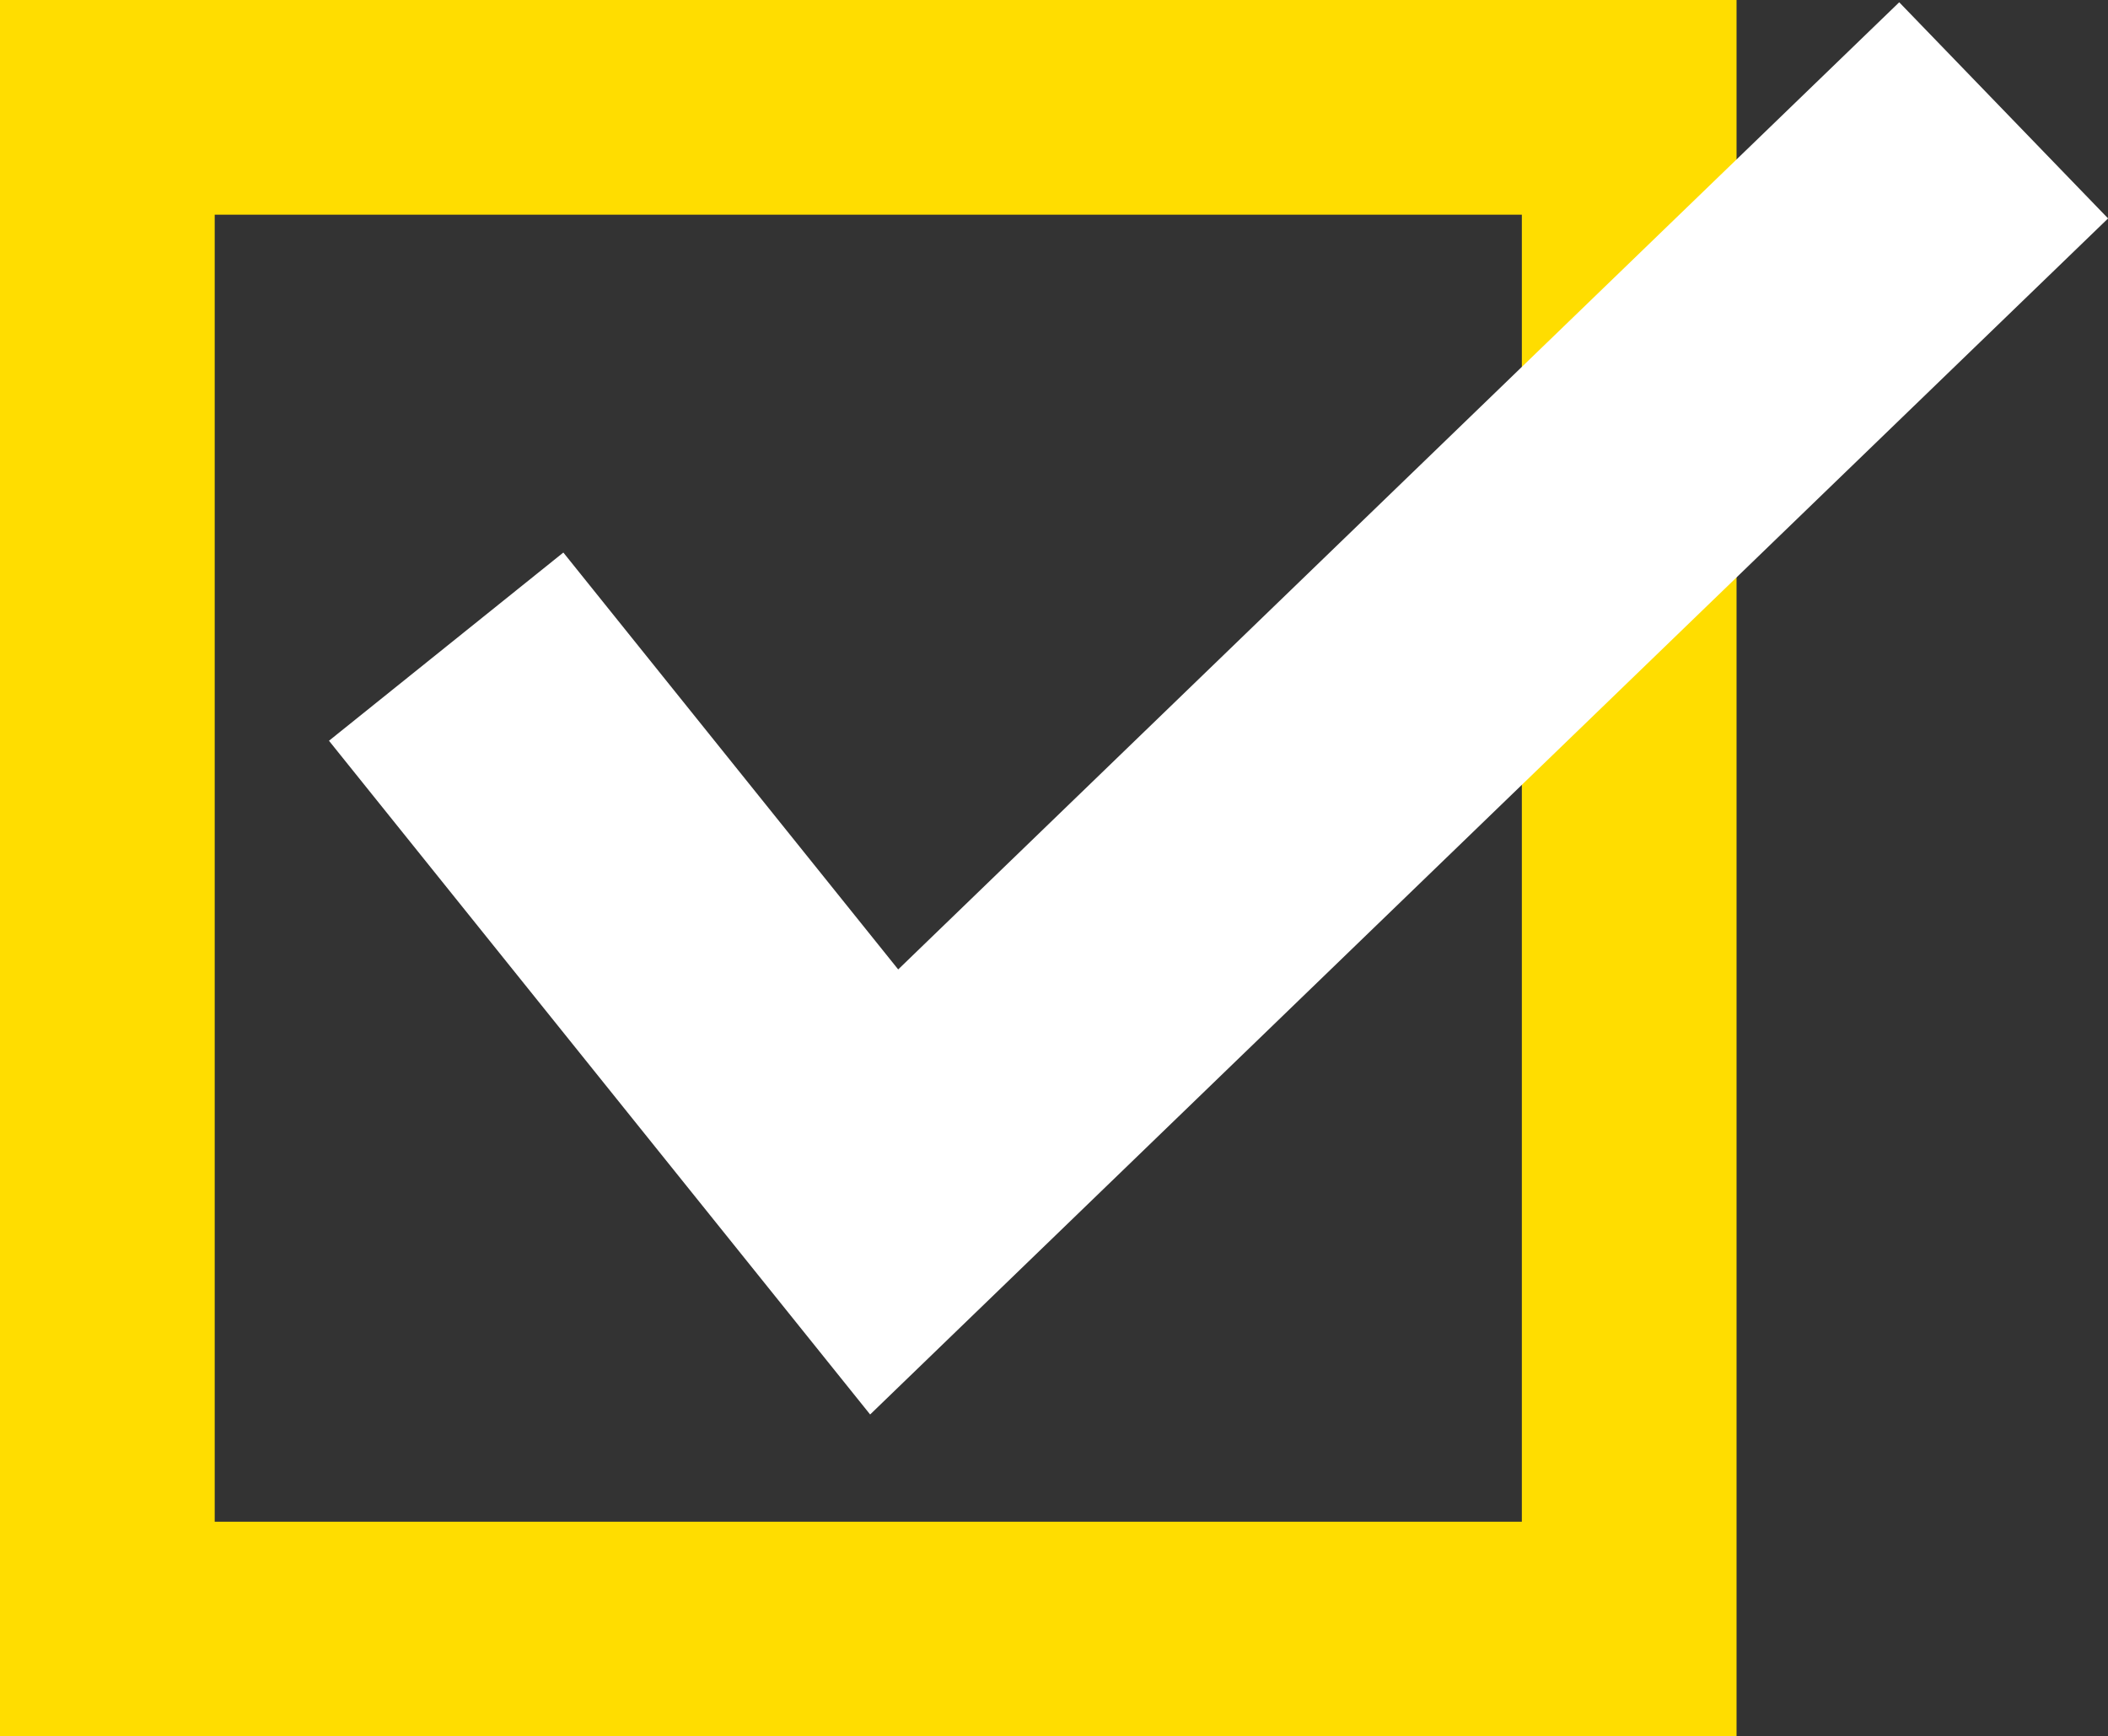 <svg xmlns="http://www.w3.org/2000/svg" class="checkbox-icon" viewBox="0 0 49.09 40.44"><rect x="0" y="0" width="49.09" height="40.44" fill="#333333" stroke="none"/><defs><style>.cls-1,.cls-2{fill:none;stroke-miterlimit:10;}.cls-1{stroke:#fd0;stroke-width:5px;}.cls-2{stroke:#fff;stroke-width:7px;}</style></defs><rect class="cls-1" x="2.5" y="2.5" width="35.44" height="35.44"></rect><polyline class="cls-2" points="10.39 15.06 20.59 27.76 46.66 2.57"></polyline></svg>
